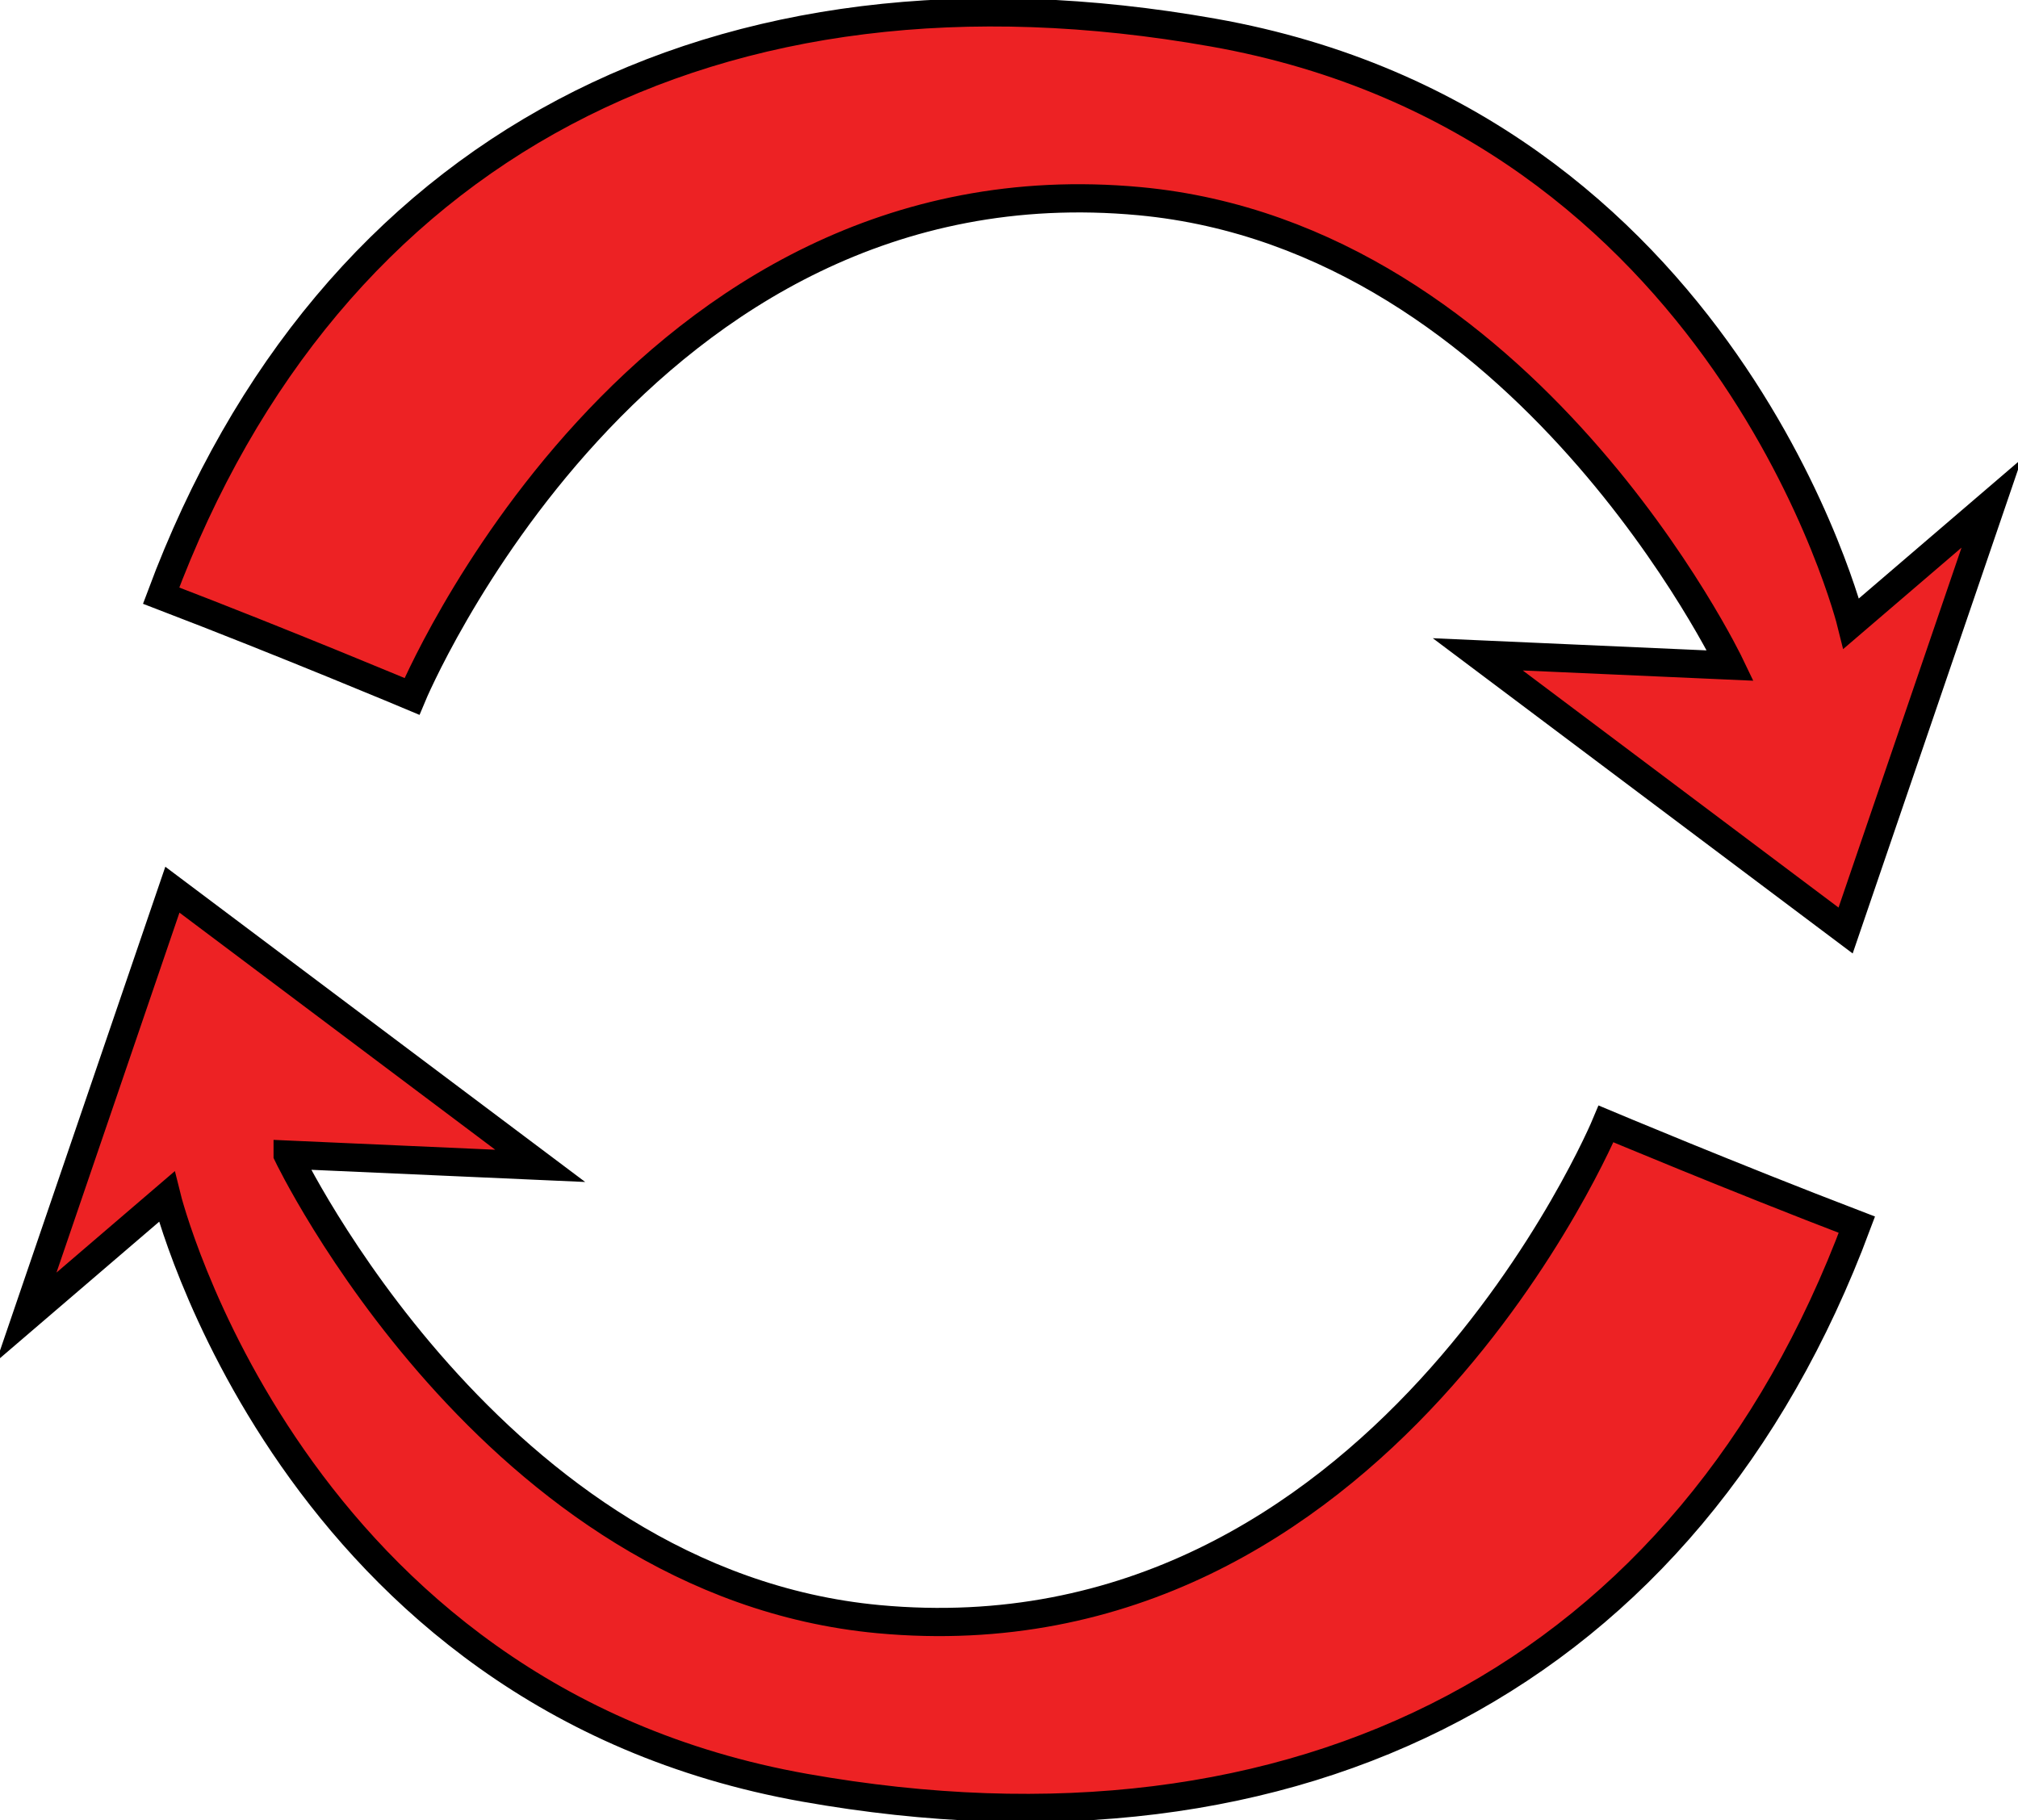 <svg xmlns="http://www.w3.org/2000/svg" width="143" height="129" viewBox="0 0 143 129" fill="none"><g clip-path="url(#clip0_11_1646)"><path d="M122.617 47.17L104.719 46.374L130.784 65.947L141.13 35.666L131.188 44.189C131.188 44.189 122.441 8.768 85.96 2.308C50.84 -3.916 23.326 10.289 11.417 42.213C20.226 45.588 29.192 49.355 29.192 49.355C29.192 49.355 45.176 10.945 80.752 14.258C108.117 16.81 122.617 47.17 122.617 47.17Z" fill="#ED2224" stroke="black" stroke-width="2" stroke-miterlimit="10"></path><path d="M20.384 81.83L38.282 82.626L12.216 63.053L1.871 93.334L11.812 84.811C11.812 84.811 20.55 120.232 57.032 126.701C92.151 132.925 119.675 118.72 131.583 86.795C122.775 83.421 113.808 79.654 113.808 79.654C113.808 79.654 97.825 118.064 62.248 114.751C34.883 112.199 20.384 81.839 20.384 81.839V81.83Z" fill="#ED2224" stroke="black" stroke-width="2" stroke-miterlimit="10"></path></g><defs><clipPath id="clip0_11_1646"><rect width="143" height="129" fill="white" transform="translate(0)"></rect></clipPath></defs></svg>